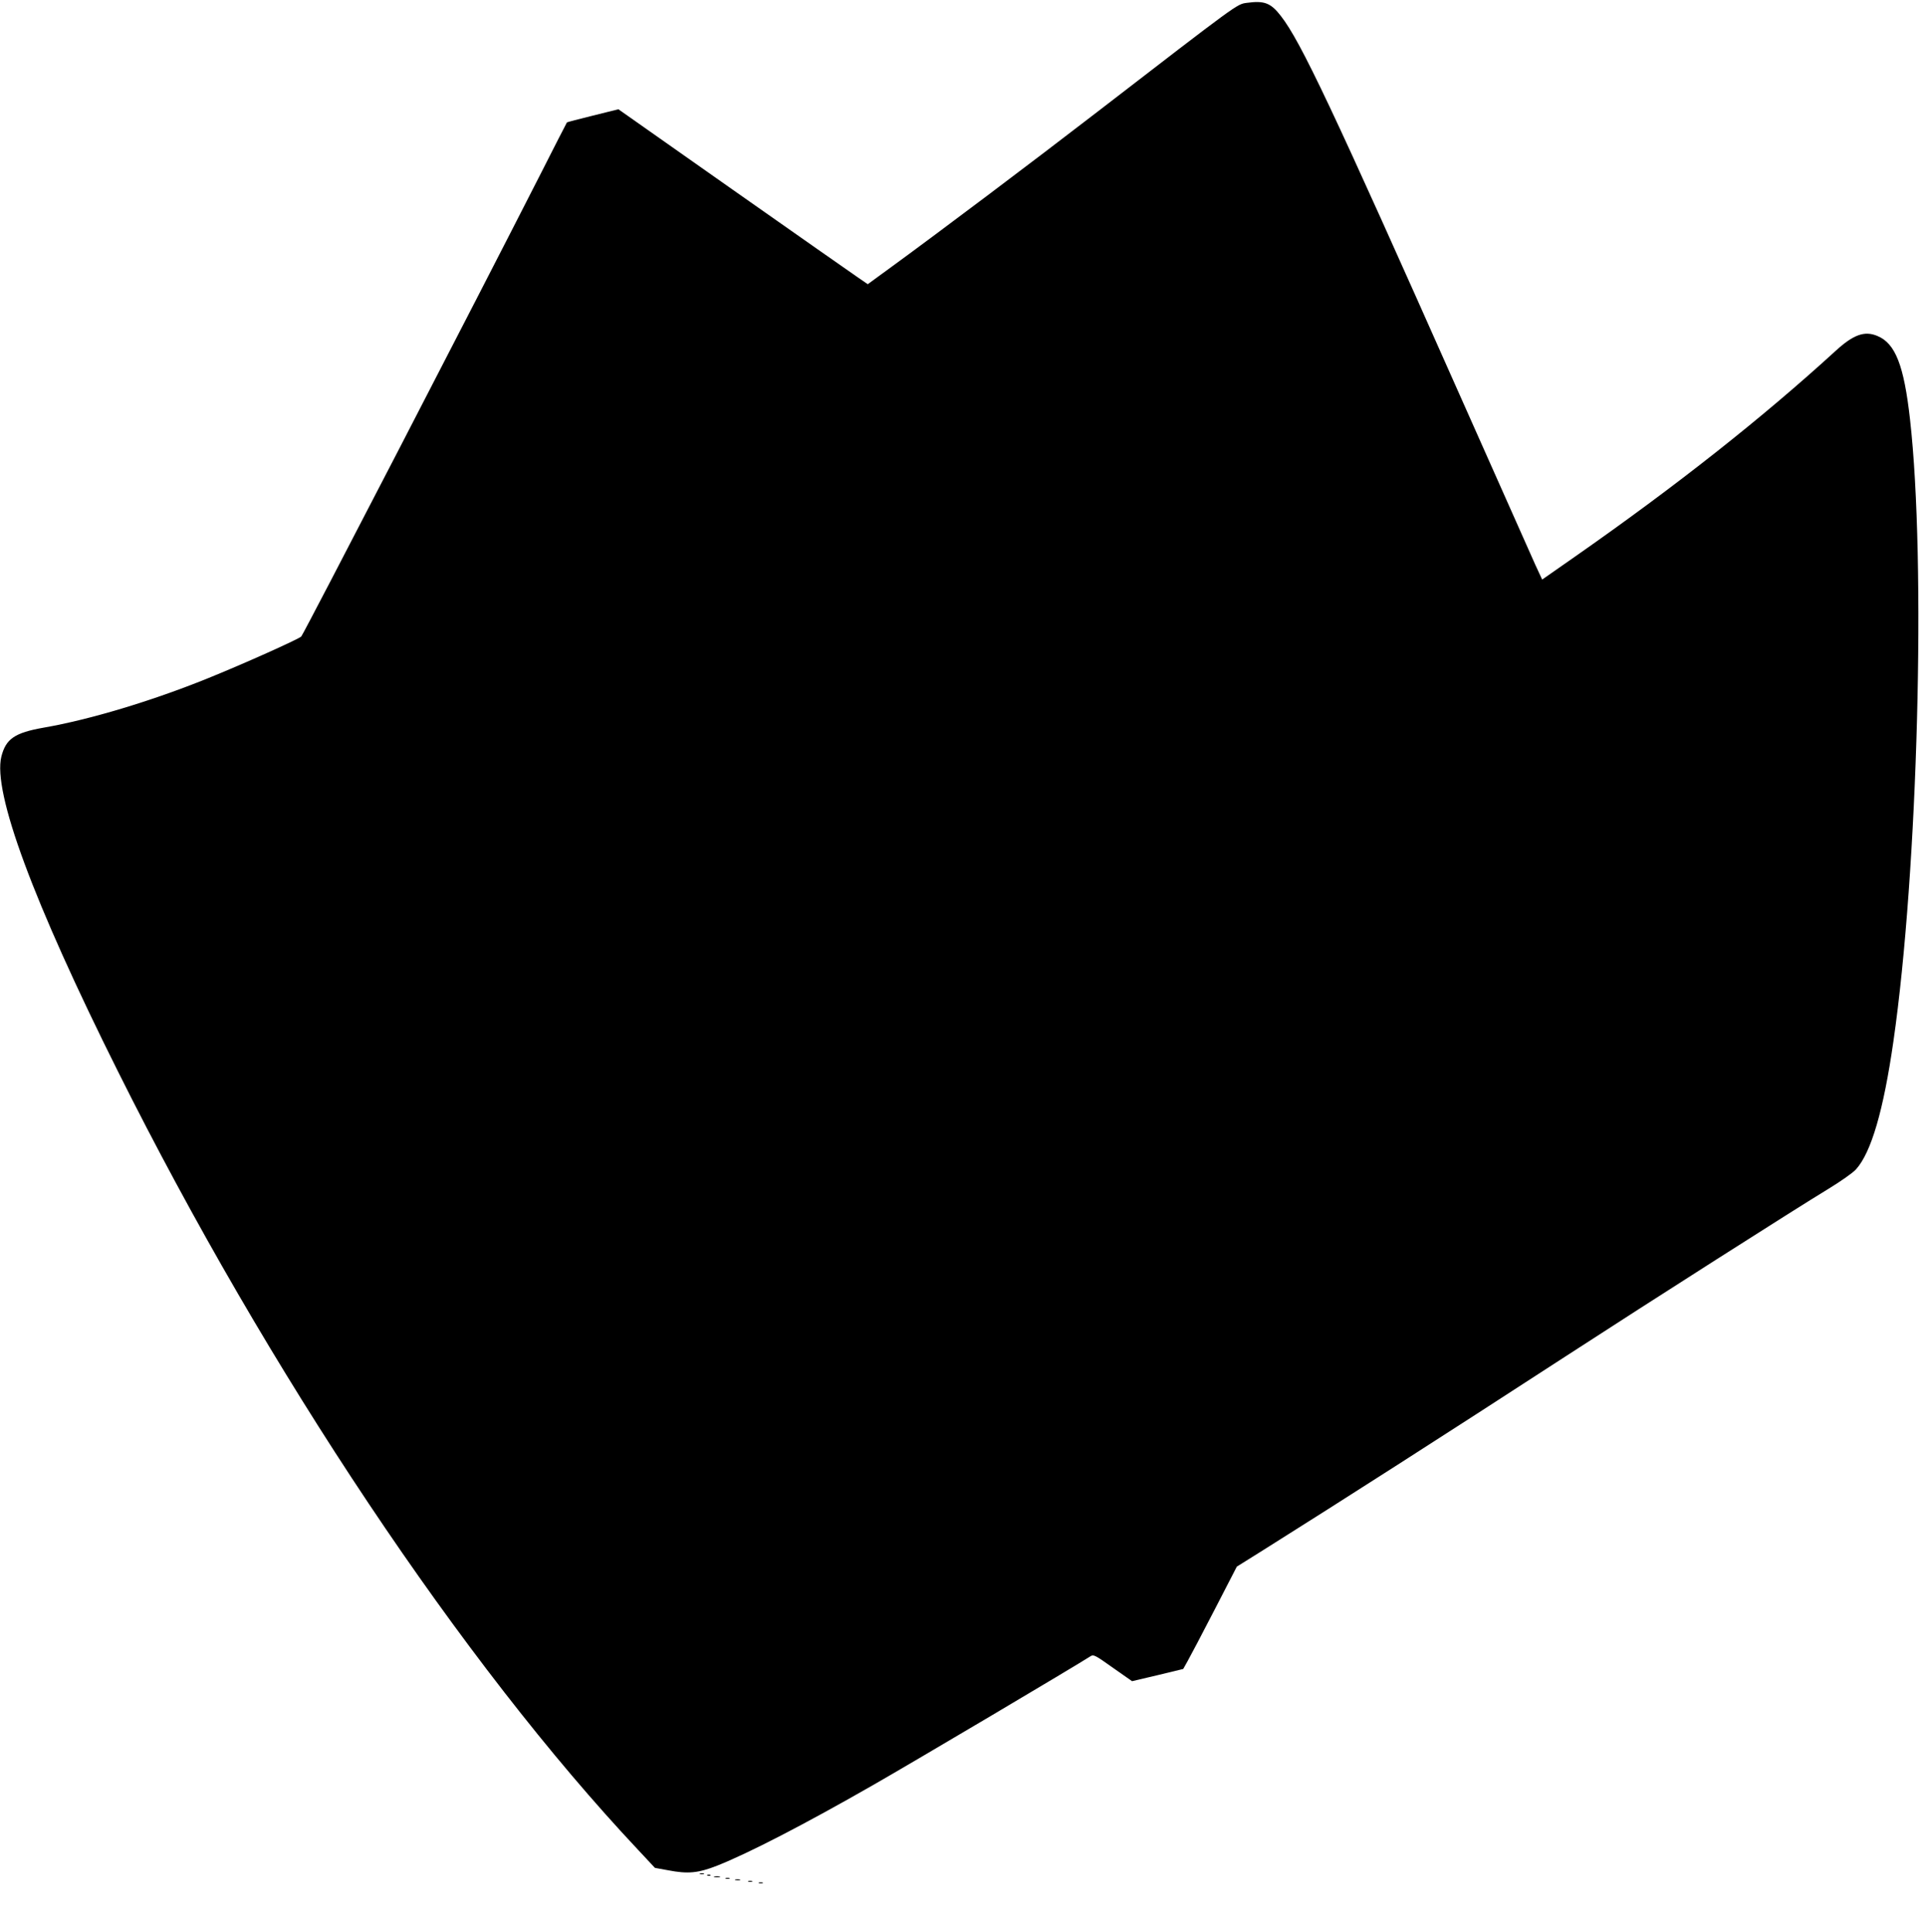 <?xml version="1.0" standalone="no"?>
<!DOCTYPE svg PUBLIC "-//W3C//DTD SVG 20010904//EN"
 "http://www.w3.org/TR/2001/REC-SVG-20010904/DTD/svg10.dtd">
<svg version="1.0" xmlns="http://www.w3.org/2000/svg"
 width="1276pt" height="1280pt" viewBox="0 0 1276 1280"
 preserveAspectRatio="xMidYMid meet">
<g transform="translate(0,1280) scale(0.1,-0.1)"
fill="#000000" stroke="none">
<path d="M8260 12781 c-66 -9 -52 1 -995 -726 -432 -333 -1031 -784 -1353
-1019 l-163 -119 -67 46 c-37 25 -409 286 -826 579 l-759 534 -169 -42 c-93
-23 -170 -43 -172 -45 -2 -2 -83 -161 -181 -354 -412 -810 -1563 -3035 -1579
-3052 -15 -17 -388 -184 -621 -278 -371 -150 -780 -273 -1085 -326 -193 -34
-251 -74 -281 -192 -58 -236 211 -962 773 -2087 992 -1987 2284 -3921 3444
-5155 l113 -121 88 -16 c130 -25 198 -19 325 31 207 82 577 273 1031 533 261
149 1341 789 1443 855 19 12 32 5 147 -77 l127 -89 170 40 169 41 29 52 c16
28 96 180 178 339 l148 287 171 107 c555 349 1169 742 2010 1288 576 374 1516
973 1732 1104 87 53 167 109 189 133 101 112 182 389 248 848 163 1130 217
3179 110 4122 -40 357 -97 503 -216 552 -85 36 -159 9 -276 -98 -489 -447
-1055 -894 -1726 -1363 l-219 -153 -45 97 c-24 54 -250 562 -502 1128 -845
1902 -1052 2339 -1184 2509 -67 87 -110 103 -226 87z"/>
<path d="M4638 383 c6 -2 18 -2 25 0 6 3 1 5 -13 5 -14 0 -19 -2 -12 -5z"/>
<path d="M4688 373 c7 -3 16 -2 19 1 4 3 -2 6 -13 5 -11 0 -14 -3 -6 -6z"/>
<path d="M4733 363 c9 -2 25 -2 35 0 9 3 1 5 -18 5 -19 0 -27 -2 -17 -5z"/>
<path d="M4808 353 c6 -2 18 -2 25 0 6 3 1 5 -13 5 -14 0 -19 -2 -12 -5z"/>
<path d="M4873 343 c9 -2 23 -2 30 0 6 3 -1 5 -18 5 -16 0 -22 -2 -12 -5z"/>
<path d="M4958 333 c6 -2 18 -2 25 0 6 3 1 5 -13 5 -14 0 -19 -2 -12 -5z"/>
<path d="M5028 323 c6 -2 18 -2 25 0 6 3 1 5 -13 5 -14 0 -19 -2 -12 -5z"/>
</g>
</svg>
